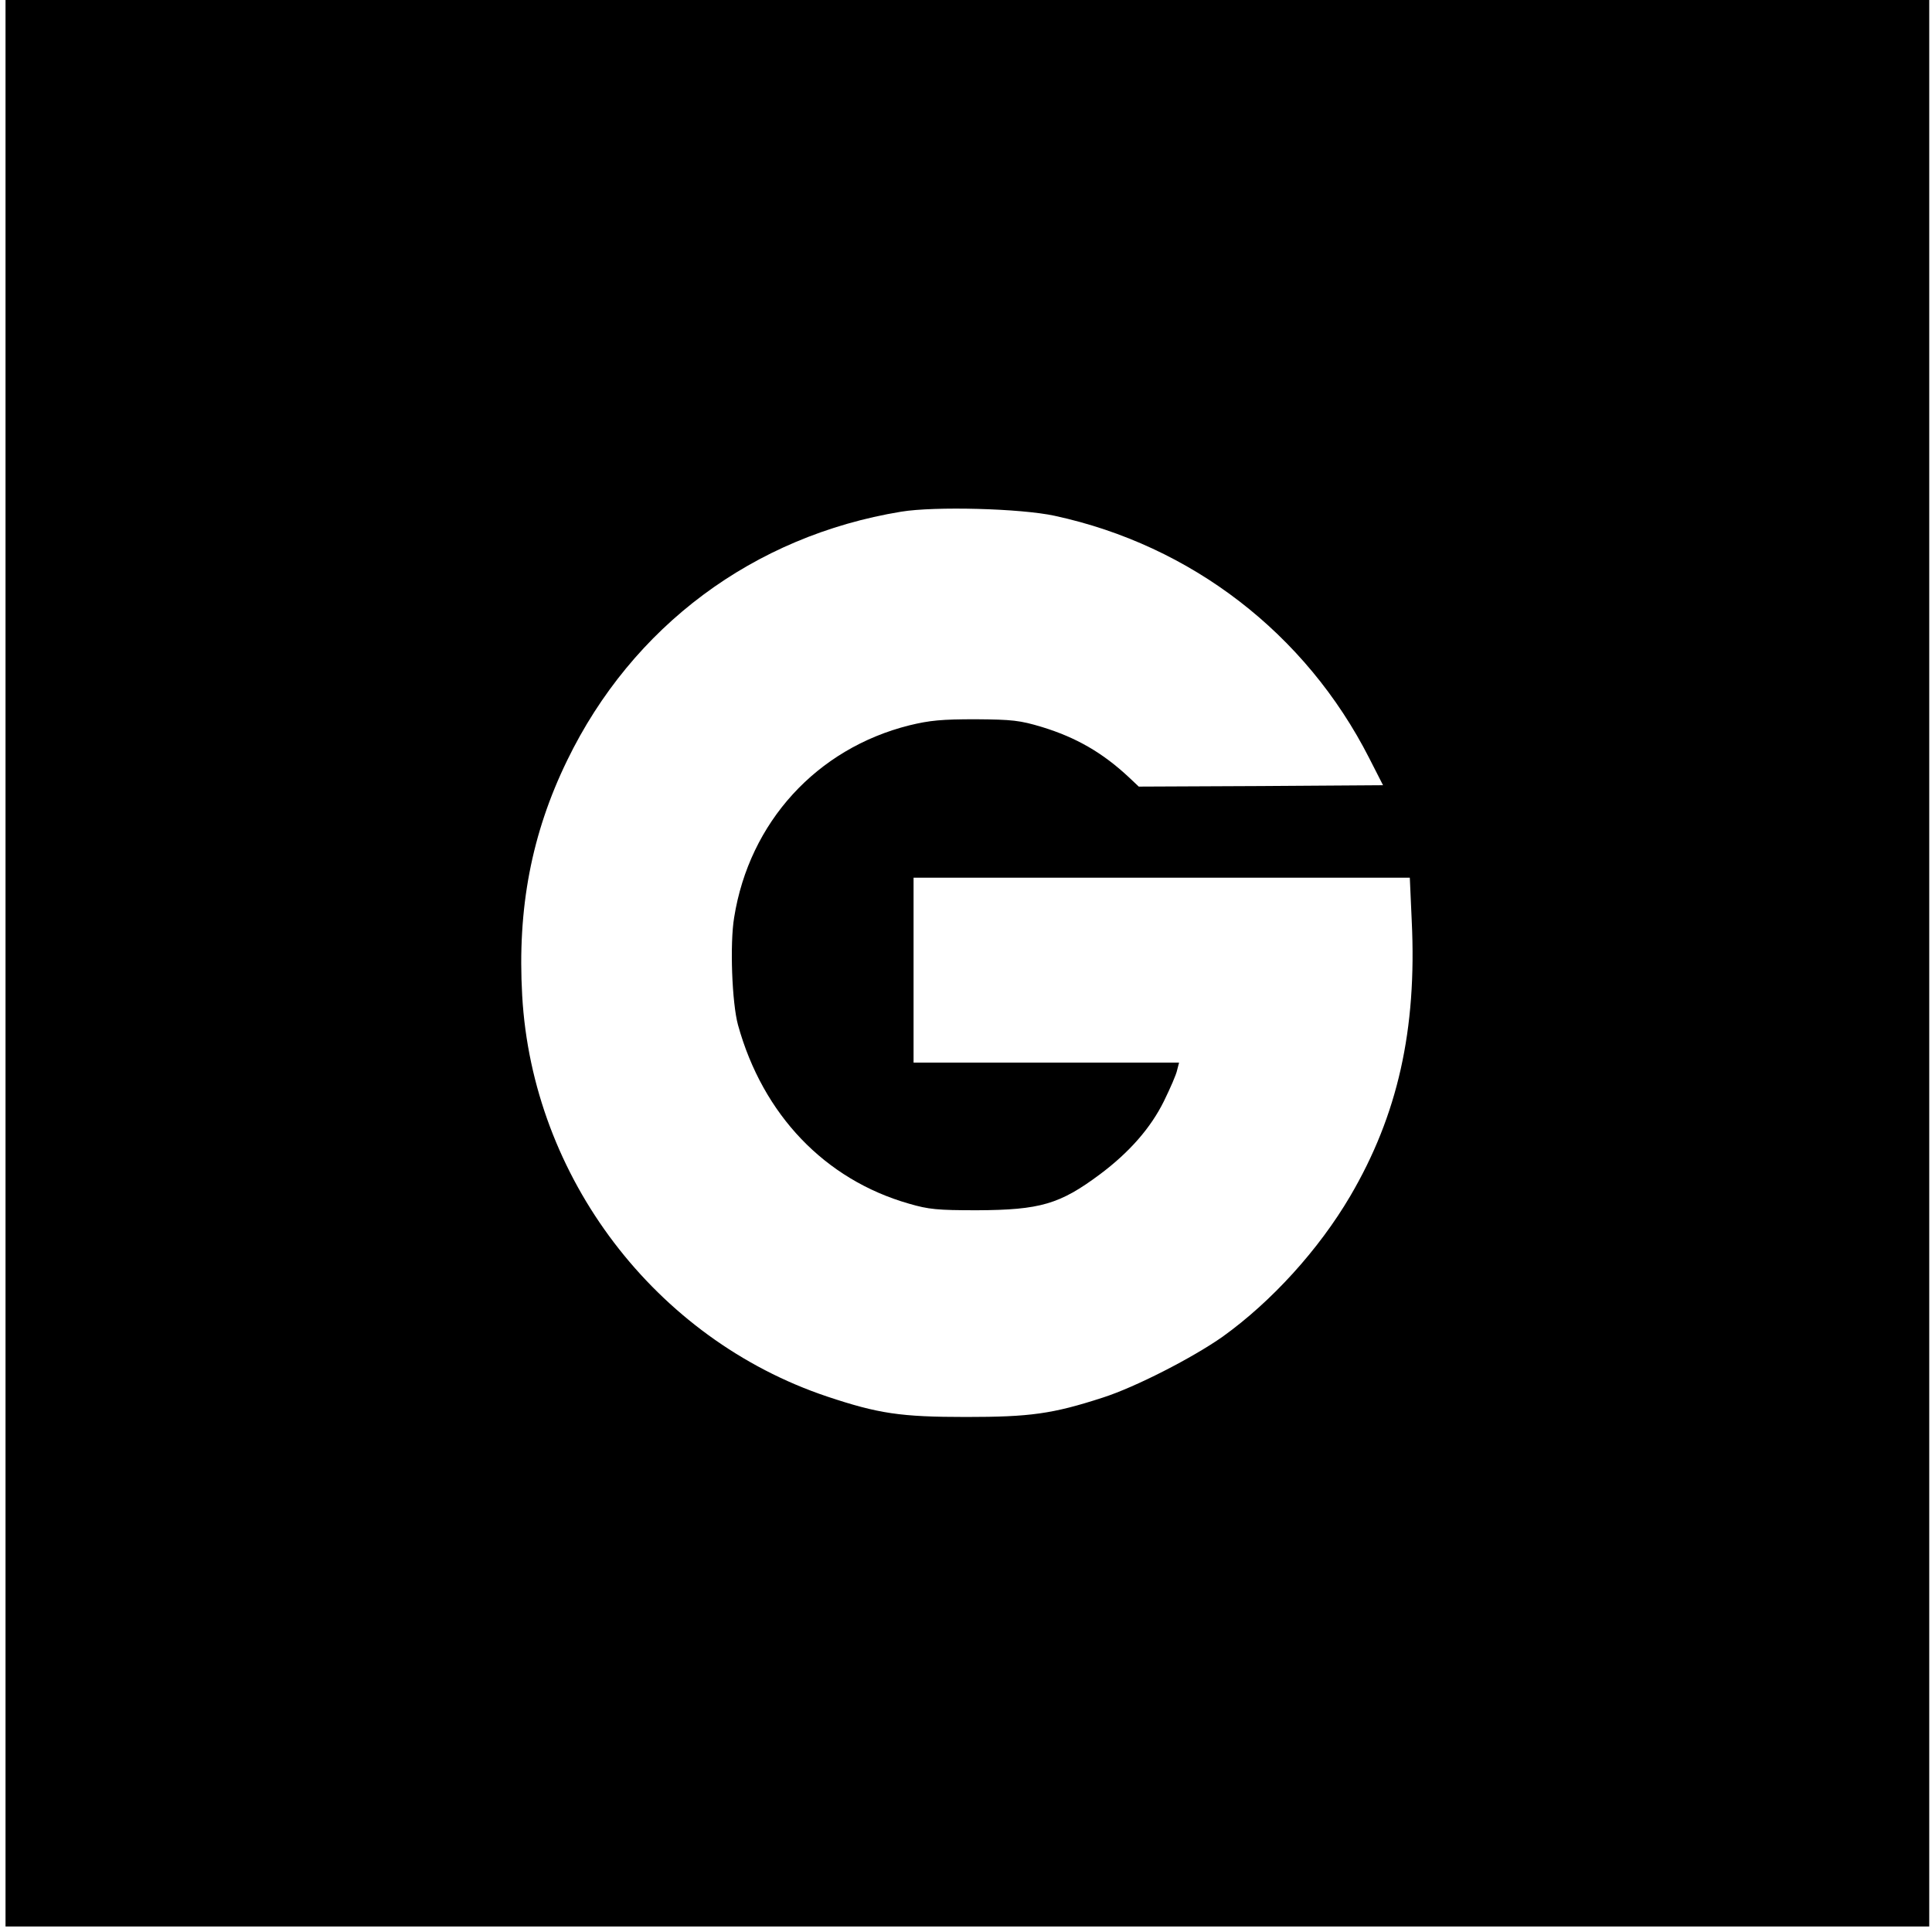<?xml version="1.0" standalone="no"?>
<!DOCTYPE svg PUBLIC "-//W3C//DTD SVG 20010904//EN"
 "http://www.w3.org/TR/2001/REC-SVG-20010904/DTD/svg10.dtd">
<svg version="1.0" xmlns="http://www.w3.org/2000/svg"
 width="700pt" height="700pt" viewBox="0 0 700 700"
 preserveAspectRatio="xMidYMid meet">
<g transform="translate(0,700) scale(0.1,-0.1)"
fill="#000000" stroke="none">
<path d="M20 3510 l0 -3490 3485 0 3485 0 0 3490 0 3490 -3485 0 -3485 0 0
-3490z m3802 1621 c494 -107 909 -426 1139 -878 l50 -98 -443 -3 -442 -2 -35
33 c-96 90 -192 145 -316 183 -80 24 -107 27 -240 28 -123 0 -166 -4 -240 -22
-336 -84 -580 -351 -635 -696 -16 -95 -8 -310 14 -390 90 -325 315 -560 619
-647 72 -21 103 -24 247 -24 229 1 300 22 445 130 107 80 184 168 232 265 23
47 45 97 48 113 l7 27 -481 0 -481 0 0 335 0 335 899 0 899 0 7 -157 c19 -394
-51 -704 -223 -997 -114 -194 -285 -382 -462 -509 -108 -76 -316 -183 -435
-221 -182 -59 -263 -70 -495 -70 -237 0 -317 12 -503 74 -623 209 -1068 794
-1105 1453 -18 316 34 587 163 852 236 486 675 813 1210 901 121 20 433 12
557 -15z"/>
</g>
</svg>
